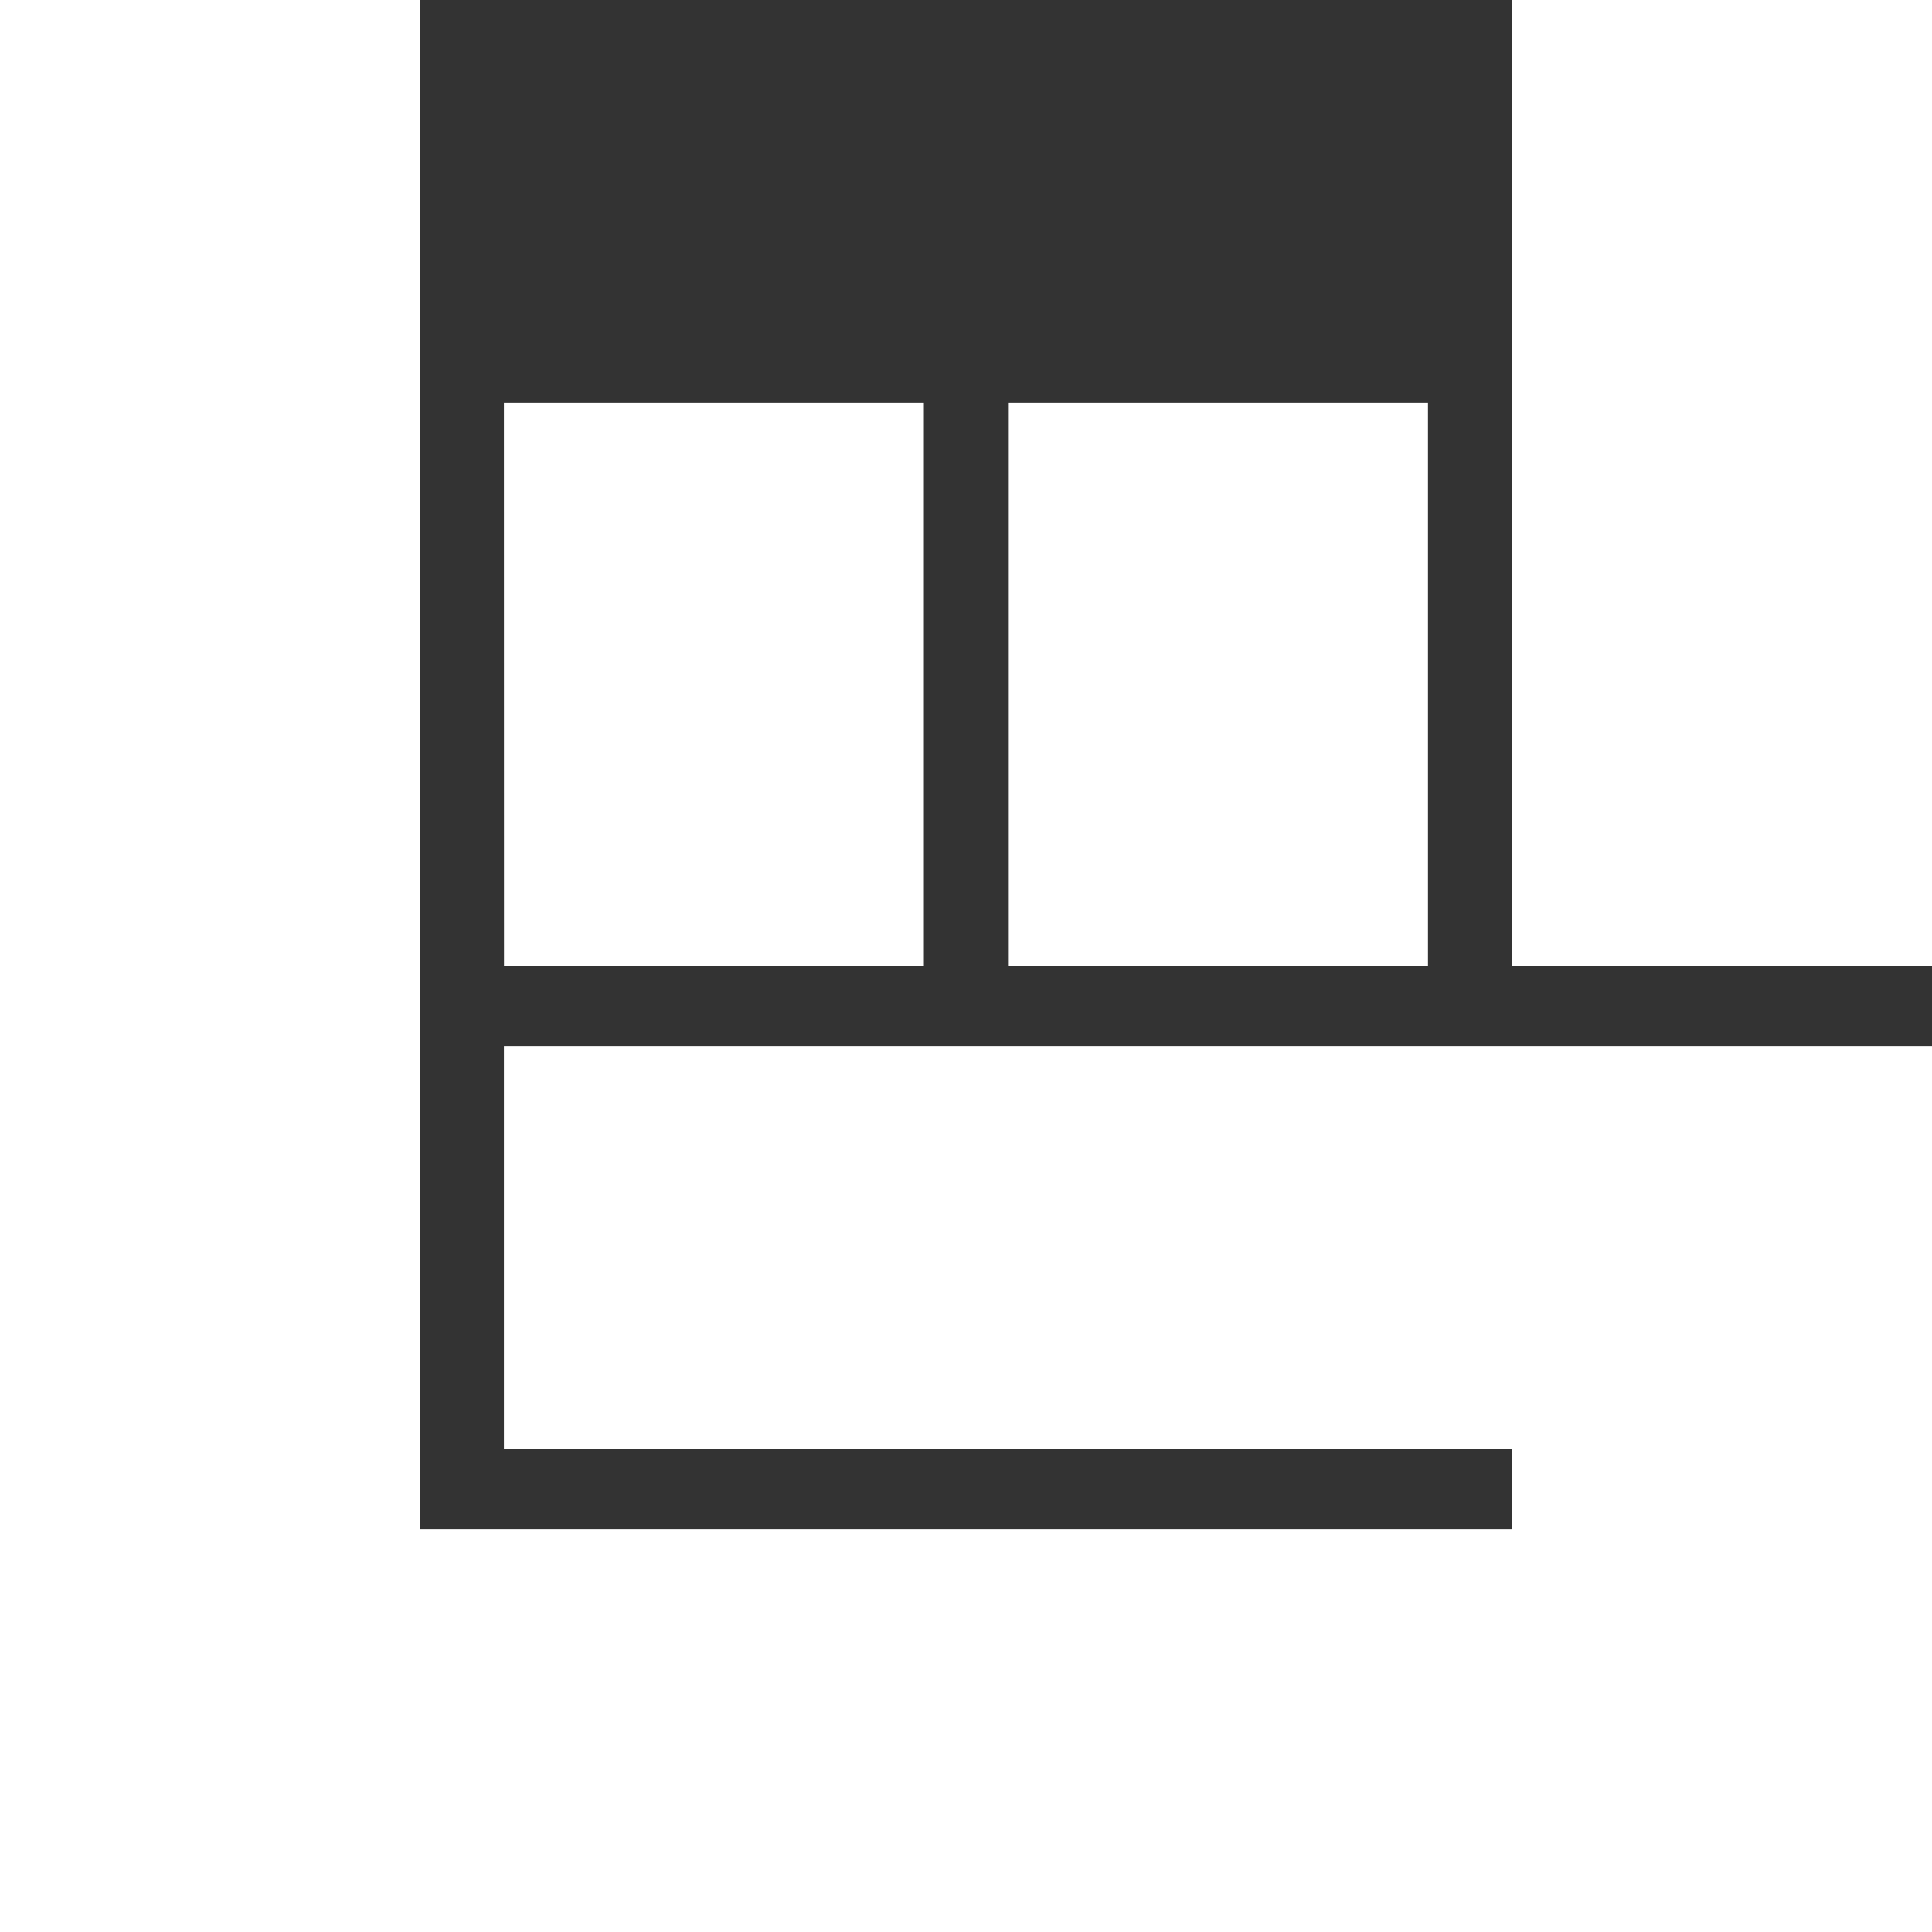 <svg xmlns="http://www.w3.org/2000/svg" fill="none" viewBox="0 0 800 800" height="800" width="800">
<rect x="0" y="0" width="800" height="800" fill="#333333" stroke="none"/>
<g clip-path="url(#clip0_16_17)">
<path style="fill:white;fill-opacity:1;" fill="white" d="M626.1 0H800V400H626.1V0ZM417.4 166.667H591.3V400H417.4V166.667ZM208.667 166.667H382.567V400H208.7L208.667 166.667ZM800 800H0V0H173.9V633.333H626.1V600H208.667V433.333H800V800Z"></path>
</g>
<defs>
<clipPath id="clip0_16_17">
<rect style="fill:white;fill-opacity:1;" fill="white" height="800" width="800"></rect>
</clipPath>
</defs>
</svg>
